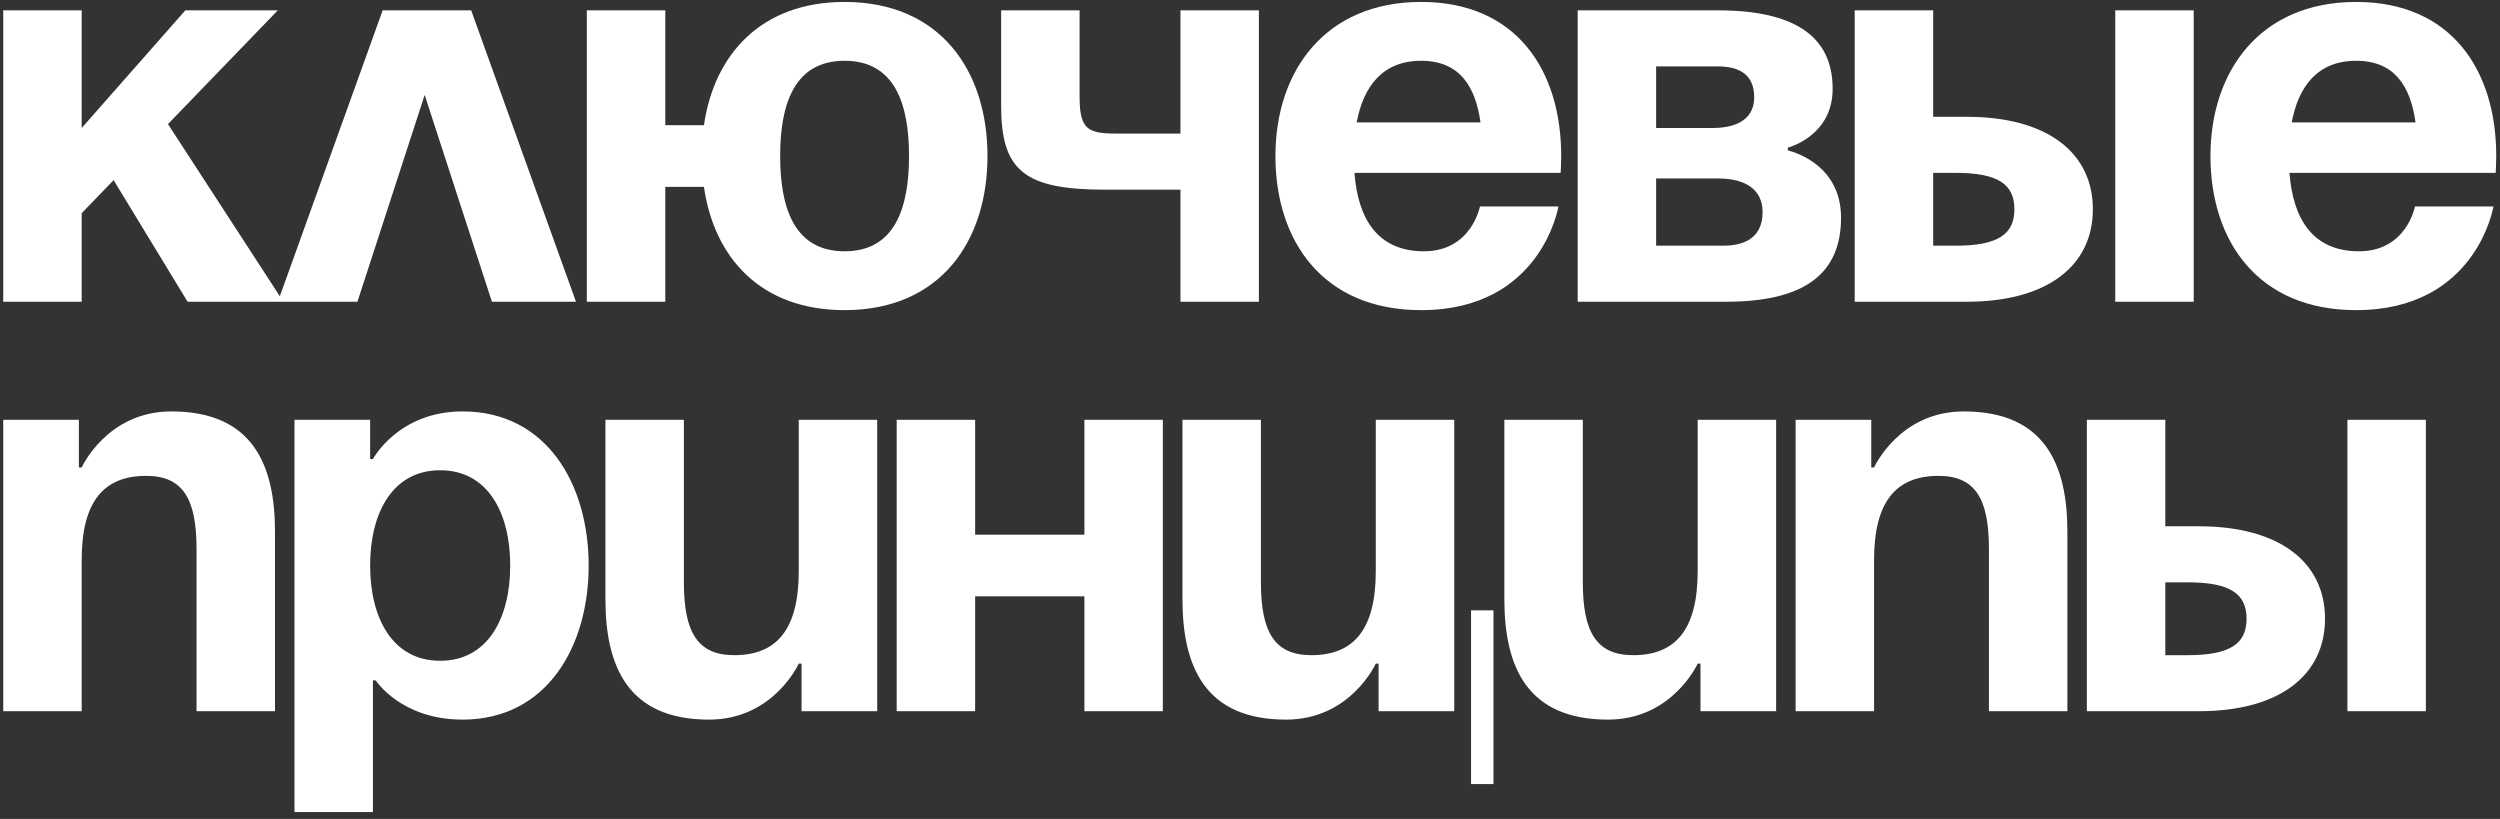 <?xml version="1.0" encoding="UTF-8"?> <svg xmlns="http://www.w3.org/2000/svg" width="232" height="76" viewBox="0 0 232 76" fill="none"><rect x="0" y="0" width="232" height="76" fill="#333333" stroke="none"/><path d="M0.3 28V0.96H7.58V11.88L17.2 0.96H25.78L15.588 11.516L26.3 28H17.408L10.544 16.716L7.58 19.784V28H0.3ZM25.786 28L35.51 0.96H43.726L53.45 28H45.65L39.41 8.812L33.17 28H25.786ZM61.738 0.96V11.62H65.326C66.262 5.12 70.578 0.18 78.378 0.18C87.27 0.18 91.638 6.576 91.638 14.48C91.638 22.384 87.27 28.78 78.378 28.78C70.578 28.78 66.262 23.892 65.326 17.34H61.738V28H54.458V0.96H61.738ZM72.398 14.48C72.398 19.368 73.75 23.32 78.378 23.32C83.006 23.32 84.358 19.368 84.358 14.48C84.358 9.592 83.006 5.64 78.378 5.64C73.75 5.64 72.398 9.592 72.398 14.48ZM116.826 0.96V28H109.546V17.6H102.526C94.986 17.6 92.906 15.78 92.906 9.8V0.96H100.186V9.02C100.186 12.4 101.226 12.4 104.346 12.4H109.546V0.96H116.826ZM118.36 14.48C118.36 6.576 122.988 0.18 131.88 0.18C140.772 0.18 144.88 6.576 144.88 14.48C144.88 15.104 144.828 16.04 144.828 16.04H125.692C126.004 20.2 127.772 23.32 132.14 23.32C136.56 23.32 137.34 19.16 137.34 19.16H144.62C144.62 19.16 143.06 28.78 131.88 28.78C122.78 28.78 118.36 22.384 118.36 14.48ZM131.88 5.64C128.292 5.64 126.524 8.032 125.9 11.36H137.392C136.924 8.032 135.468 5.64 131.88 5.64ZM146.409 28V0.96H159.409C166.429 0.96 170.069 3.3 170.069 8.24C170.069 12.66 165.909 13.7 165.909 13.7V13.96C165.909 13.96 170.849 15 170.849 20.2C170.849 25.4 167.469 28 160.189 28H146.409ZM159.409 16.56H153.689V22.8H159.929C162.269 22.8 163.569 21.76 163.569 19.68C163.569 17.6 162.009 16.56 159.409 16.56ZM153.689 11.88H158.889C161.489 11.88 162.789 10.84 162.789 9.02C162.789 7.2 161.749 6.16 159.409 6.16H153.689V11.88ZM172.117 28V0.96H179.397V10.84H182.517C190.057 10.84 194.217 14.22 194.217 19.42C194.217 24.62 190.057 28 182.517 28H172.117ZM181.477 16.04H179.397V22.8H181.477C185.377 22.8 186.937 21.76 186.937 19.42C186.937 17.08 185.377 16.04 181.477 16.04ZM203.577 0.96V28H196.297V0.96H203.577ZM205.131 14.48C205.131 6.576 209.759 0.18 218.651 0.18C227.543 0.18 231.651 6.576 231.651 14.48C231.651 15.104 231.599 16.04 231.599 16.04H212.463C212.775 20.2 214.543 23.32 218.911 23.32C223.331 23.32 224.111 19.16 224.111 19.16H231.391C231.391 19.16 229.831 28.78 218.651 28.78C209.551 28.78 205.131 22.384 205.131 14.48ZM218.651 5.64C215.063 5.64 213.295 8.032 212.671 11.36H224.163C223.695 8.032 222.239 5.64 218.651 5.64ZM0.3 66V38.96H7.32V43.38H7.58C7.58 43.38 9.92 38.18 15.9 38.18C23.44 38.18 25.52 43.12 25.52 49.36V66H18.24V50.92C18.24 46.24 16.94 44.16 13.56 44.16C9.66 44.16 7.58 46.5 7.58 51.96V66H0.3ZM27.328 75.36V38.96H34.348V42.6H34.608C34.608 42.6 36.948 38.18 42.928 38.18C50.728 38.18 54.628 44.94 54.628 52.48C54.628 60.02 50.728 66.78 42.928 66.78C37.208 66.78 34.868 63.14 34.868 63.14H34.608V75.36H27.328ZM34.348 52.48C34.348 57.368 36.428 61.32 40.848 61.32C45.268 61.32 47.348 57.368 47.348 52.48C47.348 47.592 45.268 43.64 40.848 43.64C36.428 43.64 34.348 47.592 34.348 52.48ZM81.404 38.96V66H74.384V61.58H74.124C74.124 61.58 71.784 66.78 65.804 66.78C58.264 66.78 56.184 61.84 56.184 55.6V38.96H63.464V54.04C63.464 58.72 64.764 60.8 68.144 60.8C72.044 60.8 74.124 58.46 74.124 53V38.96H81.404ZM100.632 66V55.34H90.493V66H83.213V38.96H90.493V49.62H100.632V38.96H107.912V66H100.632ZM138.593 56.64V72.76H136.513V56.64H138.593ZM134.953 38.96V66H127.933V61.58H127.673C127.673 61.58 125.333 66.78 119.353 66.78C111.813 66.78 109.733 61.84 109.733 55.6V38.96H117.013V54.04C117.013 58.72 118.313 60.8 121.693 60.8C125.593 60.8 127.673 58.46 127.673 53V38.96H134.953ZM164.825 38.96V66H157.805V61.58H157.545C157.545 61.58 155.205 66.78 149.225 66.78C141.685 66.78 139.605 61.84 139.605 55.6V38.96H146.885V54.04C146.885 58.72 148.185 60.8 151.565 60.8C155.465 60.8 157.545 58.46 157.545 53V38.96H164.825ZM166.633 66V38.96H173.653V43.38H173.913C173.913 43.38 176.253 38.18 182.233 38.18C189.773 38.18 191.853 43.12 191.853 49.36V66H184.573V50.92C184.573 46.24 183.273 44.16 179.893 44.16C175.993 44.16 173.913 46.5 173.913 51.96V66H166.633ZM193.661 66V38.96H200.941V48.84H204.061C211.601 48.84 215.761 52.22 215.761 57.42C215.761 62.62 211.601 66 204.061 66H193.661ZM203.021 54.04H200.941V60.8H203.021C206.921 60.8 208.481 59.76 208.481 57.42C208.481 55.08 206.921 54.04 203.021 54.04ZM225.121 38.96V66H217.841V38.96H225.121Z" fill="white"></path></svg> 